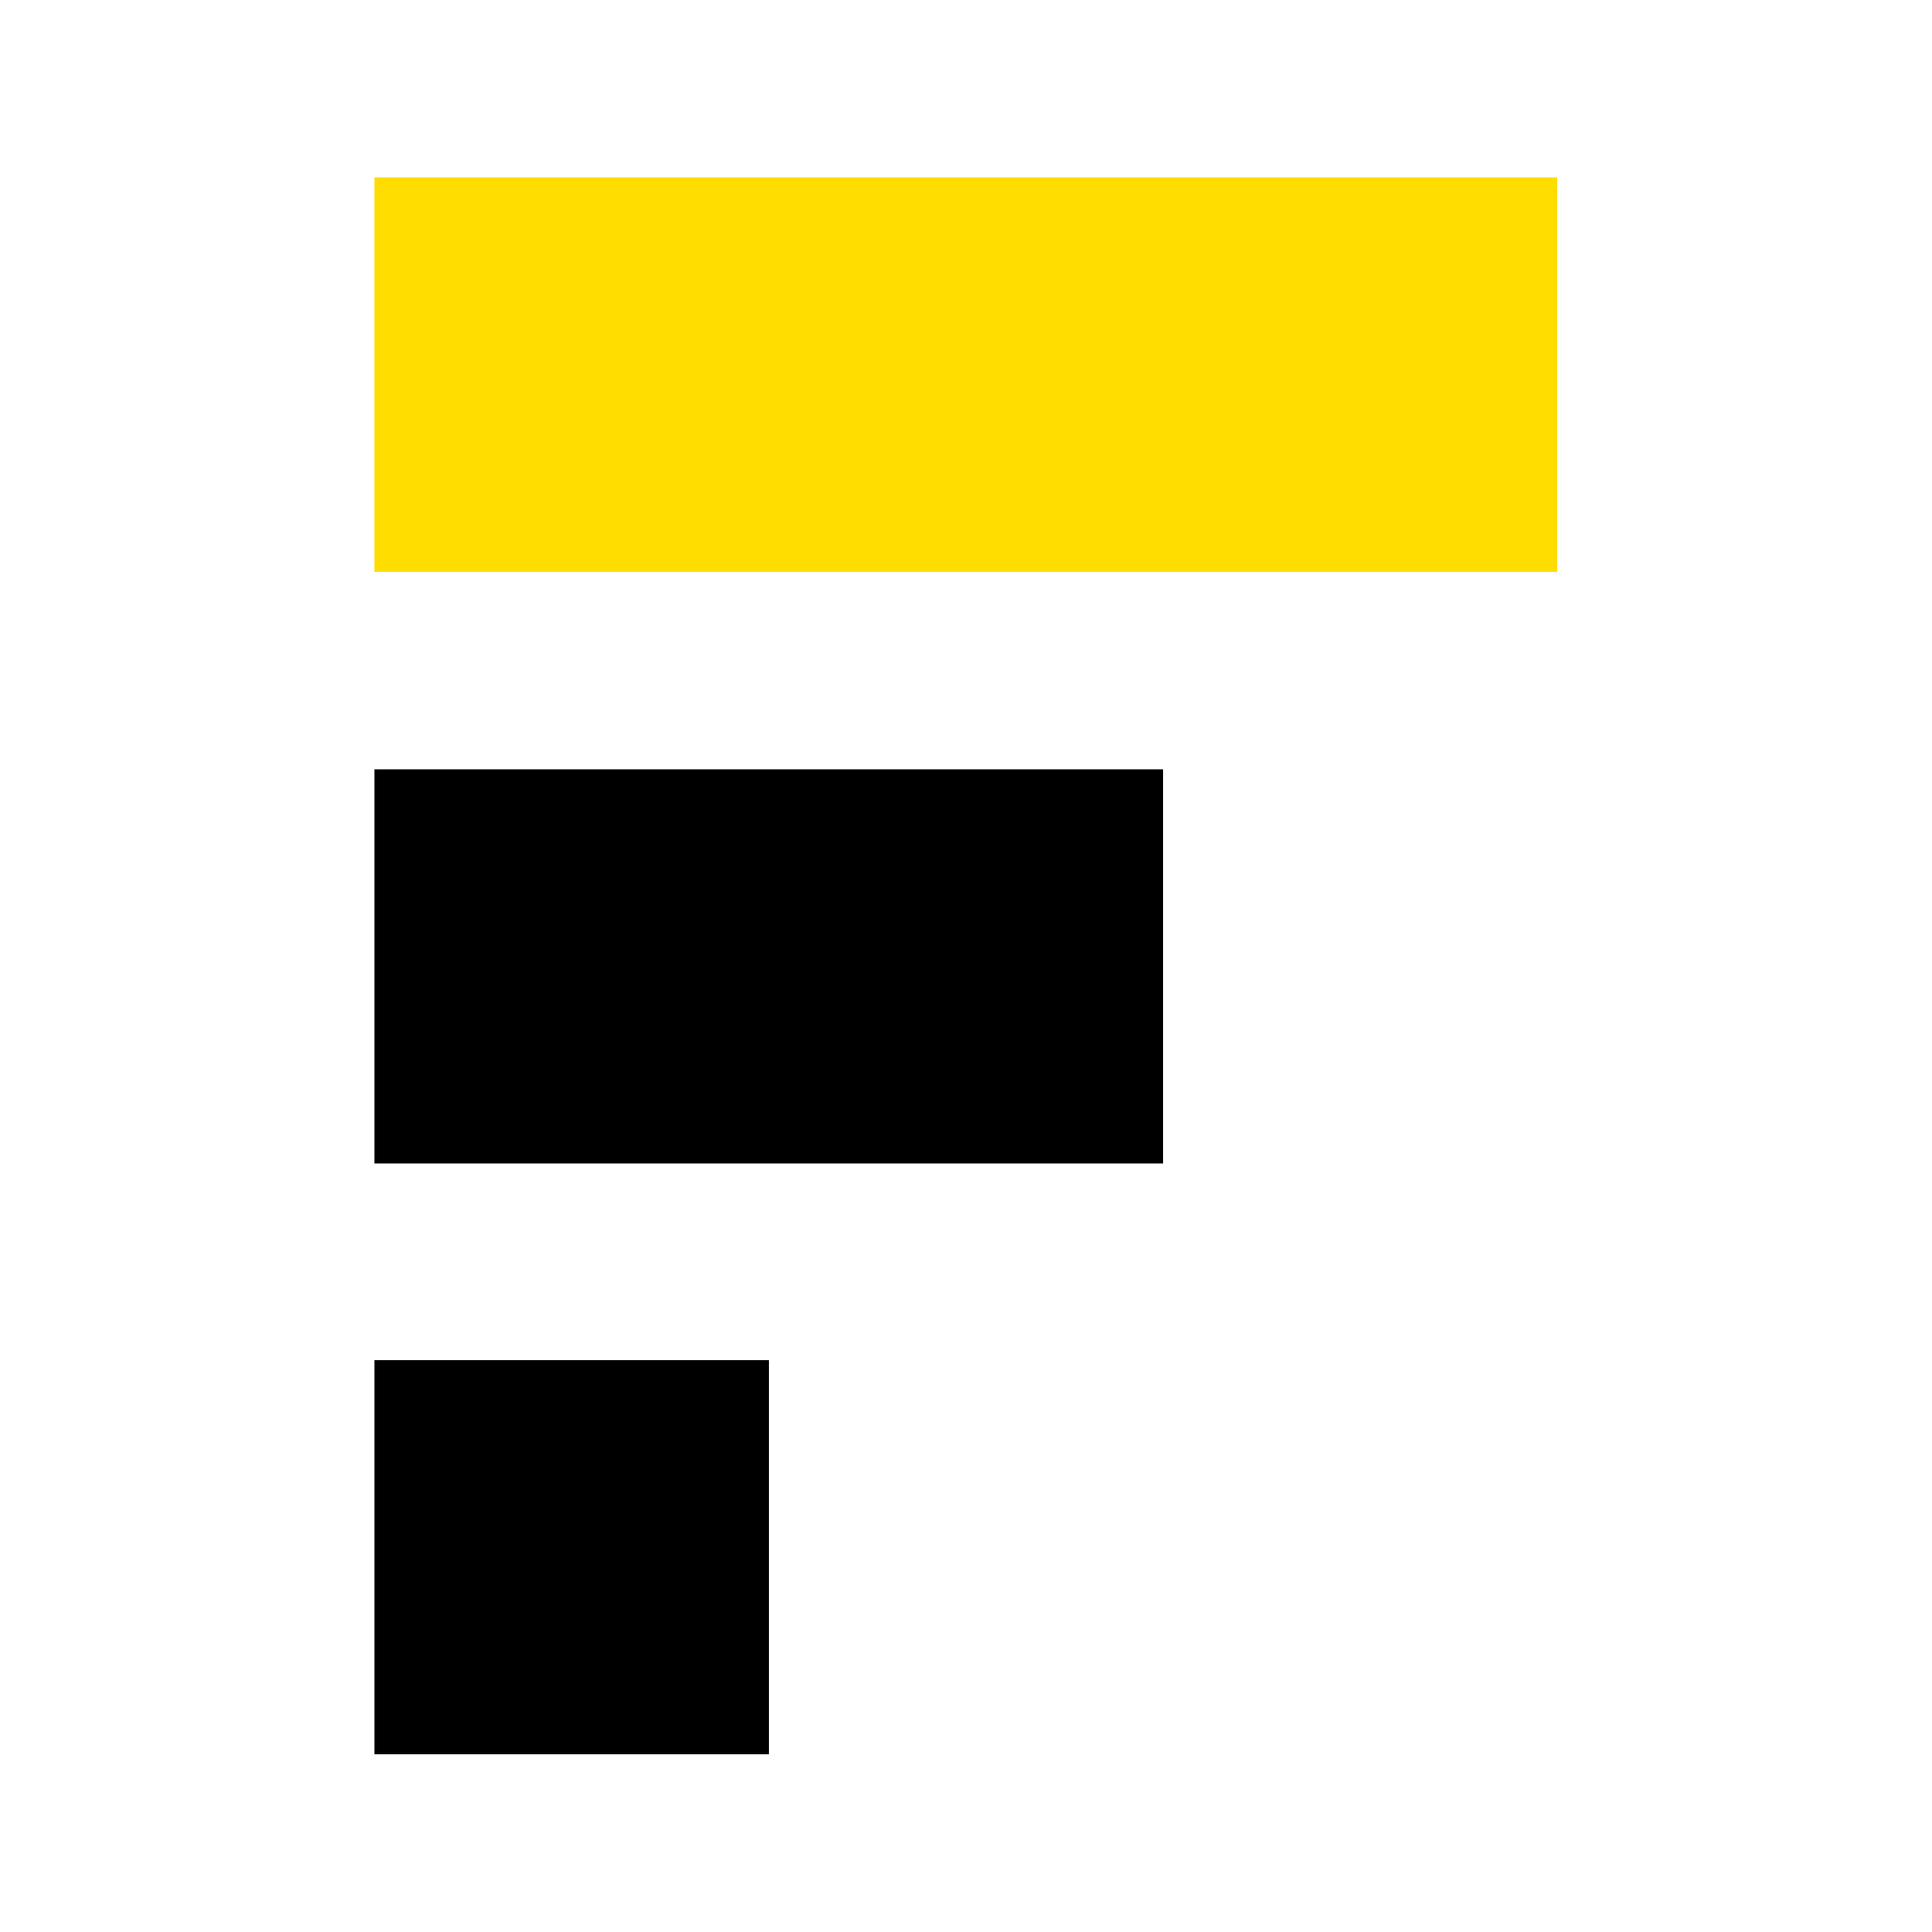 <svg version="1.1" xmlns="http://www.w3.org/2000/svg" xmlns:xlink="http://www.w3.org/1999/xlink" x="0px" y="0px"
	 viewBox="0 0 500 500" xml:space="preserve">
<style type="text/css">
	.st0{
		fill: #FFDD00;
	}

	.st1{
		fill: #000
	}

	@media (prefers-color-scheme: dark) {
		.st1 {
			fill: #FFF;
		}
	}
</style>
<g id="Layer_2">
	<g>
		<rect x="96.9" y="45.9" class="st0" width="306.1" height="102.1"/>
		<rect x="96.9" y="199.1" class="st1" width="204.1" height="102"/>
		<rect x="96.9" y="352" class="st1" width="102.1" height="102"/>
	</g>
</g>
</svg>
